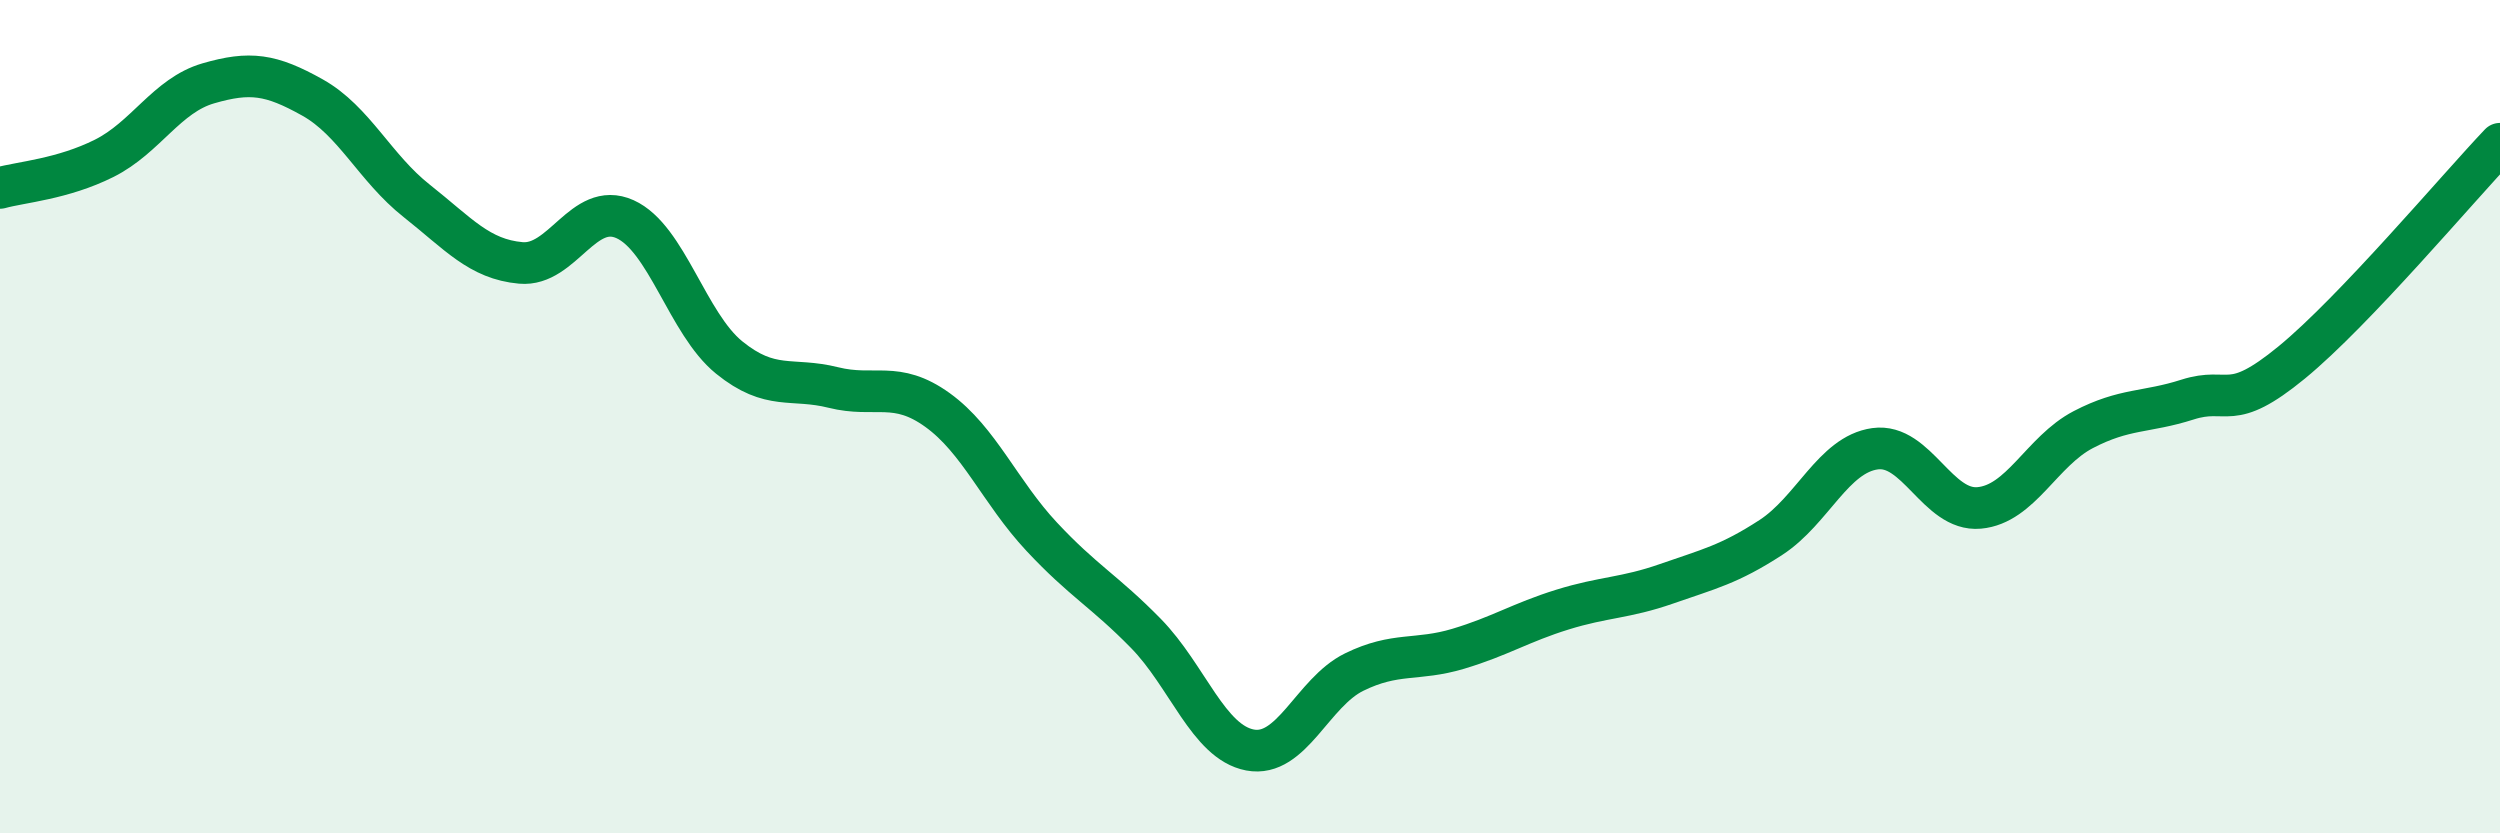 
    <svg width="60" height="20" viewBox="0 0 60 20" xmlns="http://www.w3.org/2000/svg">
      <path
        d="M 0,4.51 C 0.5,4.37 1.5,4.3 2.5,3.8 C 3.5,3.3 4,2.29 5,2 C 6,1.71 6.5,1.78 7.5,2.34 C 8.5,2.9 9,4.03 10,4.82 C 11,5.61 11.5,6.22 12.5,6.31 C 13.5,6.4 14,4.81 15,5.26 C 16,5.71 16.5,7.77 17.5,8.58 C 18.5,9.39 19,9.05 20,9.3 C 21,9.55 21.5,9.12 22.5,9.84 C 23.5,10.56 24,11.81 25,12.88 C 26,13.95 26.5,14.18 27.5,15.2 C 28.5,16.22 29,17.81 30,18 C 31,18.19 31.5,16.62 32.5,16.13 C 33.5,15.64 34,15.87 35,15.57 C 36,15.27 36.5,14.94 37.5,14.63 C 38.5,14.32 39,14.36 40,14.01 C 41,13.66 41.5,13.55 42.5,12.9 C 43.5,12.25 44,10.91 45,10.77 C 46,10.63 46.5,12.28 47.5,12.19 C 48.5,12.1 49,10.83 50,10.31 C 51,9.79 51.5,9.91 52.5,9.59 C 53.5,9.27 53.5,9.93 55,8.7 C 56.5,7.47 59,4.5 60,3.45L60 20L0 20Z"
        fill="#008740"
        opacity="0.1"
        stroke-linecap="round"
        stroke-linejoin="round"
      />
      <path
        d="M 0,4.51 C 0.5,4.37 1.5,4.3 2.5,3.8 C 3.5,3.3 4,2.29 5,2 C 6,1.71 6.5,1.78 7.5,2.34 C 8.5,2.9 9,4.03 10,4.82 C 11,5.61 11.5,6.22 12.5,6.31 C 13.5,6.4 14,4.81 15,5.26 C 16,5.71 16.5,7.77 17.5,8.58 C 18.5,9.39 19,9.05 20,9.3 C 21,9.55 21.5,9.12 22.5,9.84 C 23.5,10.56 24,11.81 25,12.88 C 26,13.95 26.5,14.18 27.5,15.2 C 28.5,16.22 29,17.81 30,18 C 31,18.19 31.5,16.62 32.5,16.13 C 33.5,15.64 34,15.87 35,15.57 C 36,15.27 36.5,14.94 37.5,14.63 C 38.5,14.32 39,14.36 40,14.01 C 41,13.66 41.5,13.55 42.5,12.9 C 43.5,12.25 44,10.91 45,10.77 C 46,10.63 46.5,12.28 47.5,12.19 C 48.5,12.1 49,10.83 50,10.31 C 51,9.79 51.5,9.91 52.5,9.59 C 53.5,9.27 53.5,9.93 55,8.7 C 56.5,7.47 59,4.5 60,3.45"
        stroke="#008740"
        stroke-width="1"
        fill="none"
        stroke-linecap="round"
        stroke-linejoin="round"
      />
    </svg>
  